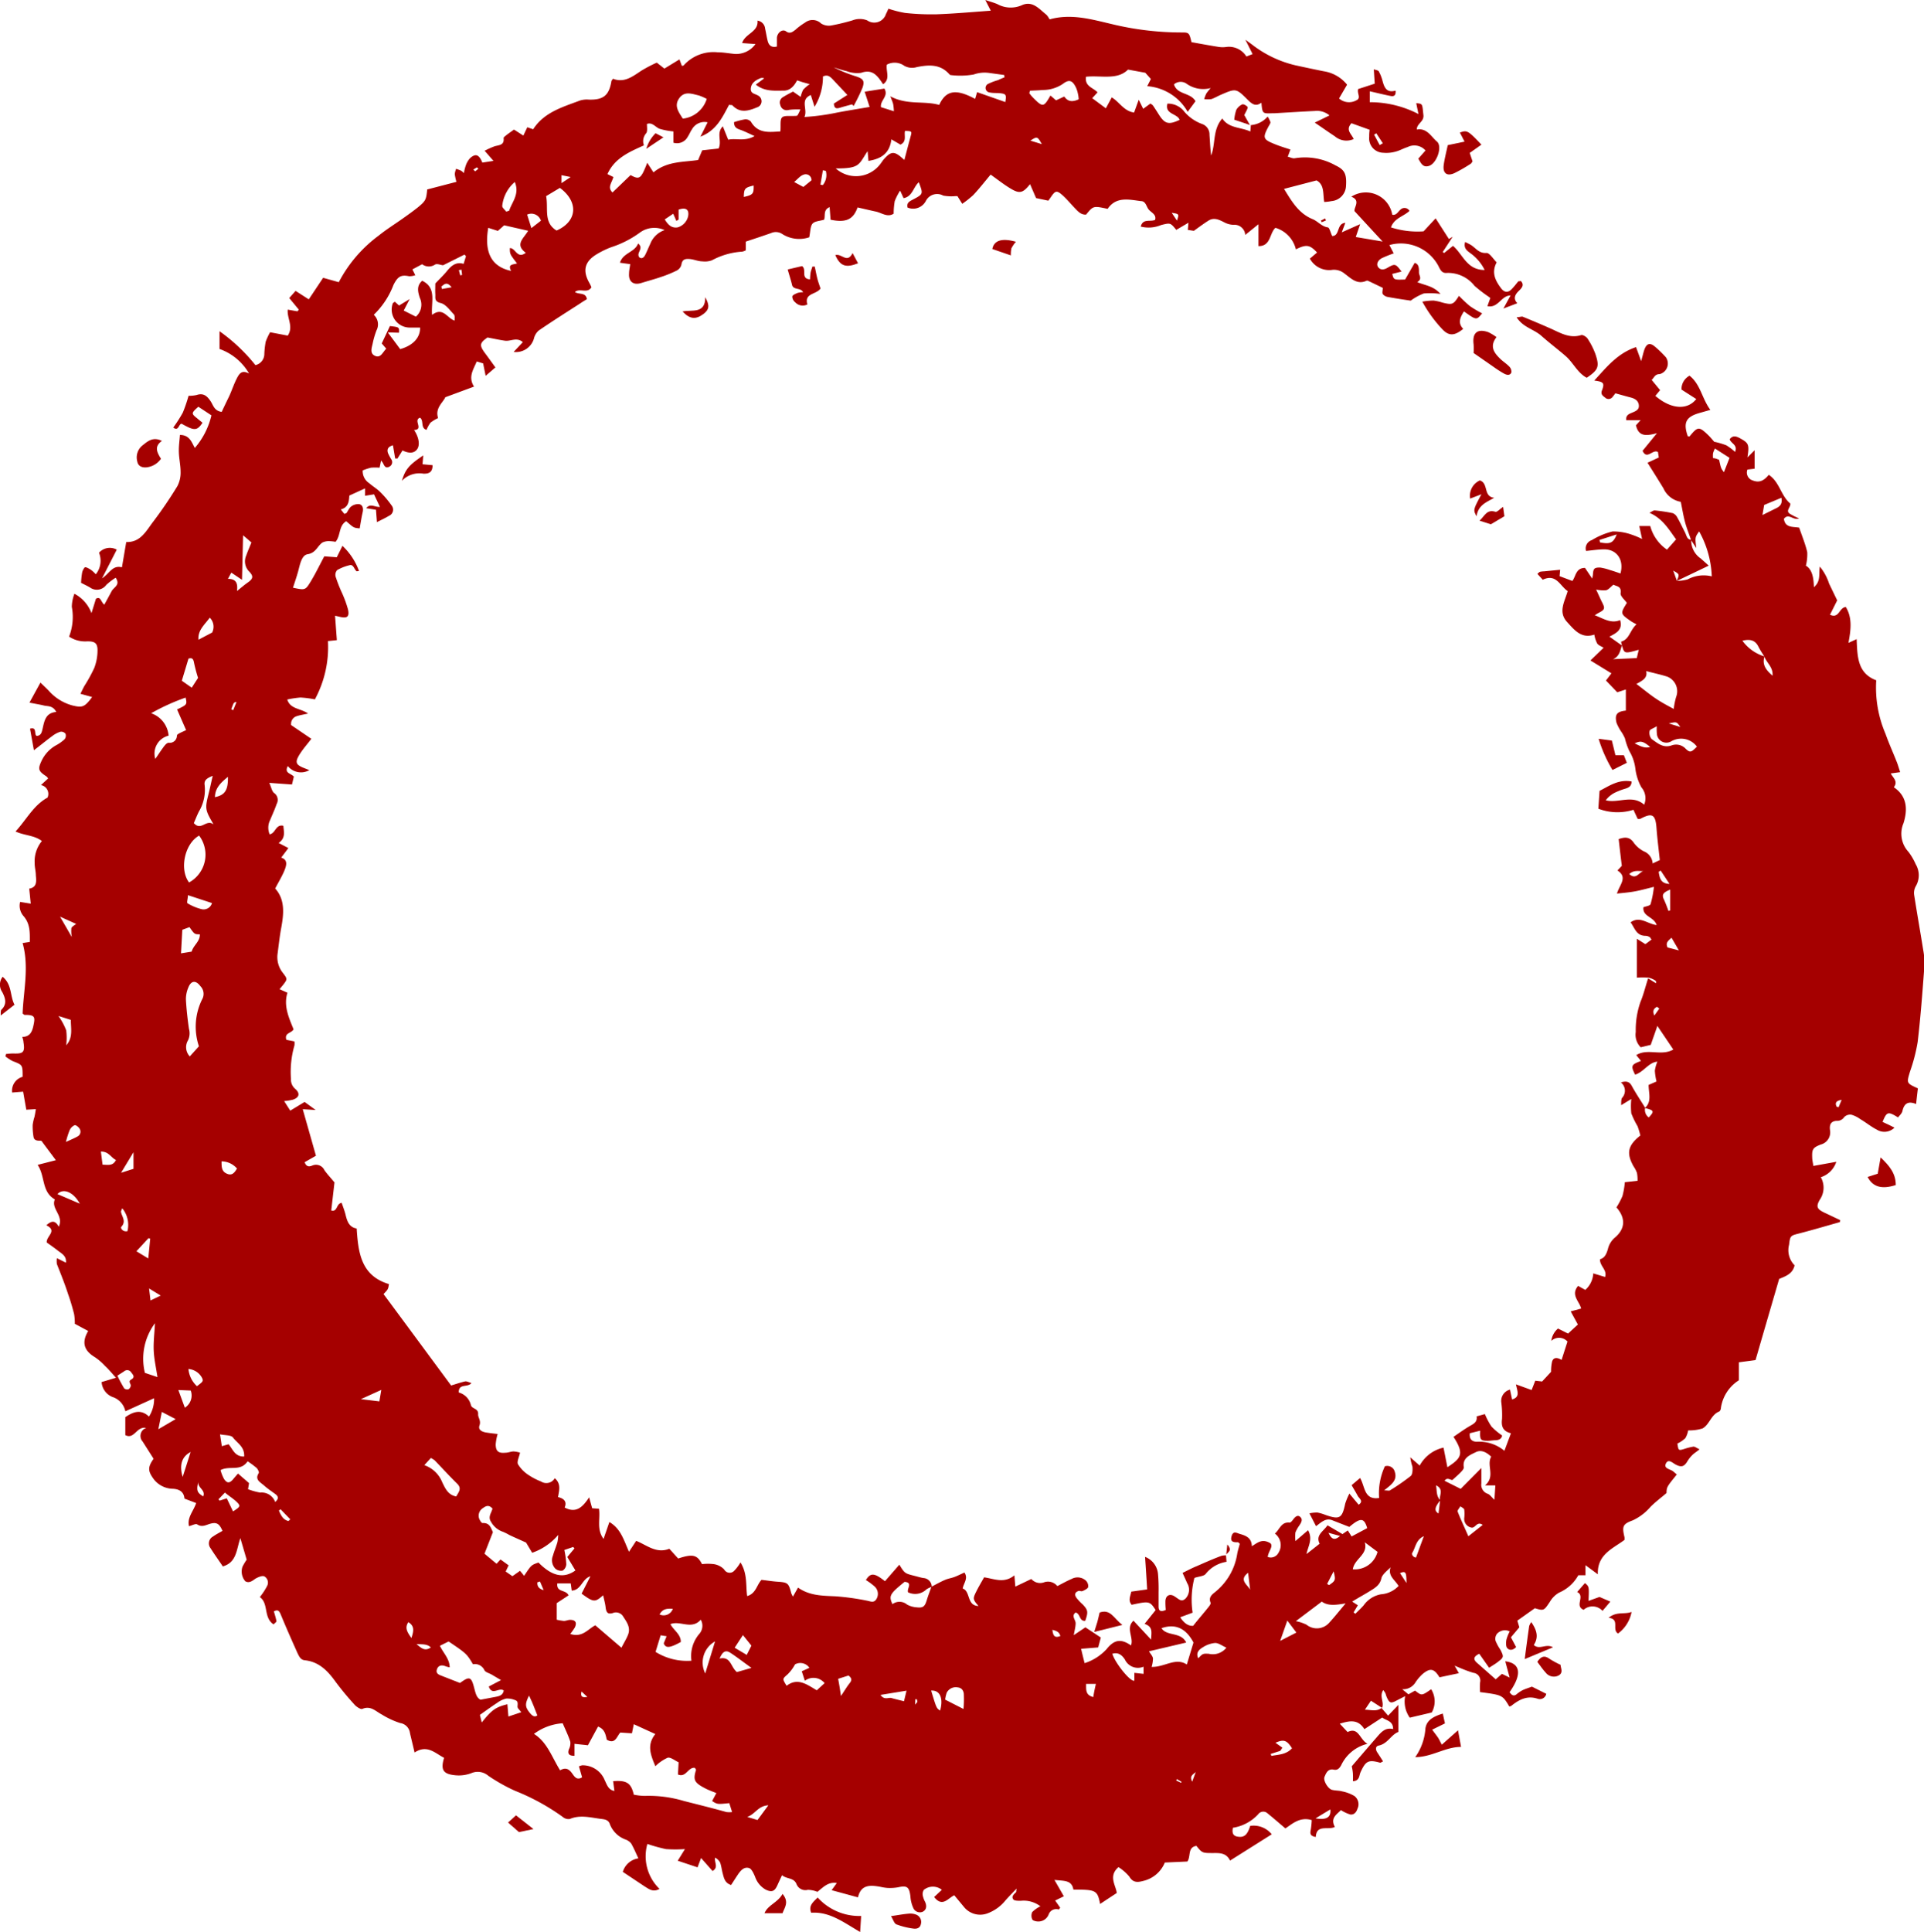 <svg id="Layer_1" data-name="Layer 1" xmlns="http://www.w3.org/2000/svg" viewBox="0 0 267.93 269.04"><defs><style>.cls-1{fill:#a50000;}</style></defs><path class="cls-1" d="M192.38,237.81l.92,1.07,1.43-1.5v3.77c-1,.36-1.48,1.65-2.76,1.9-.43.09-.44.55-.18.94s.53.82.81,1.25c-.25.12-.34.21-.41.19-1.62-.45-2-.26-2.72,1.31-.22.46-.11,1.21-1.07,1.27a10.34,10.34,0,0,0,0-1.08,6.85,6.85,0,0,0-.16-1c1.25-1.46,2.42-2.82,3.6-4.18.56-.64,1.13-1.25,2.16-1,0-1.18-1-1.19-1.52-1.61L190,240.76c-.91-1.44-2.08-1.17-3.43-.76l1.09,1.16c1.55-.74,1.64,1,2.77,1.64a5.46,5.46,0,0,0-3.67,3c-.22.38-.5.71-1,.6-.84-.18-1.09.48-1.31,1s.5,1.68,1.05,1.81.95.08,1.4.21a5.44,5.44,0,0,1,1.7.64,1.44,1.44,0,0,1,.43,1.79c-.17.54-.53.86-1,.79a5.29,5.29,0,0,1-1.3-.61c-.54.59-1.53,1.09-.84,2.34-.94.5-2.54-.43-2.66,1.4-.89-.14-.78-.59-.68-1.09a12,12,0,0,0,.12-1.26c-1.68-.49-2.7.53-3.67,1.16-.86-.73-1.67-1.44-2.5-2.11a.86.86,0,0,0-1.27.12,6.07,6.07,0,0,1-3.54,1.9c-.14.72,0,1.14.69,1.24.88.14,1.33-.25,1.72-1.5a3.23,3.23,0,0,1,3,1.17l-5.81,3.66c-.5-1.07-1.41-1.06-2.32-1.05-1.55,0-1.55,0-2.37-1-1.27.21-.73,1.49-1.26,2.18l-3.13.14a4.3,4.3,0,0,1-3,2.56c-.76.2-1.42.29-1.94-.6a6.59,6.59,0,0,0-1.51-1.32c-1.45,1.25-.37,2.52-.24,3.6-.82.54-1.53,1-2.32,1.53-.38-1.92-.57-2-3.72-2-.23-1.37-1.33-1.19-2.64-1.35l1.31,2.28-1.21.59.7,1c-.1.12-.17.26-.21.25a1.11,1.11,0,0,0-1.39.67,1.53,1.53,0,0,1-1.46,1c-.3,0-.76-.11-.84-.31a1.26,1.26,0,0,1,0-1,4.48,4.48,0,0,1,1.14-.81,3.83,3.83,0,0,0-2.74-.76c-.34,0-.84,0-1-.16-.37-.43.06-.76.37-1.06,0-.05,0-.16.06-.49-.61.65-1.1,1.13-1.55,1.65a5.83,5.83,0,0,1-2.51,1.81,2.9,2.9,0,0,1-3.3-.93l-1.32-1.59c-.86.39-1.65,1.73-2.8.24l1.07-1a2,2,0,0,0-2.5,0,1.07,1.07,0,0,0-.16.77,3.26,3.26,0,0,0,.34.93c.24.56.19,1.08-.36,1.36a1,1,0,0,1-1.3-.54,4.65,4.65,0,0,1-.4-1.62c-.16-1.31-.46-1.53-1.73-1.25a6.64,6.64,0,0,1-1.41.09,6.44,6.44,0,0,1-1-.15c-1.41-.26-2.74-.37-3.16,1.46l-3.67-1,.72-1c-1.22-.19-1.9.6-2.7,1.23a3.78,3.78,0,0,0-1.33-.28,1.33,1.33,0,0,1-1.6-.84c-.38-.87-1.3-.63-2-1.19-.26.56-.47,1-.67,1.45-.38.81-.77.94-1.59.56a3.28,3.28,0,0,1-1.5-1.83c-.2-.44-.46-1.07-.83-1.18-.72-.22-1.2.38-1.58.95s-.61.94-.92,1.41c-.88-.28-1-1-1.16-1.59s-.18-1-.36-1.52a1.6,1.6,0,0,0-.71-.7c-.13.66.52,1.35-.35,1.86l-1.6-1.81L97.14,260l-2.76-.92,1-1.62a19.15,19.15,0,0,1-2.64,0,21.93,21.93,0,0,1-2.59-.72A6.32,6.32,0,0,0,91.84,263c-.91.52-1.5,0-2.11-.37l-3-2a2.65,2.65,0,0,1,2.17-1.88c-.36-.75-.64-1.44-1-2.06a1.75,1.75,0,0,0-.78-.56A3.68,3.68,0,0,1,84.93,254c-.18-.57-.63-.67-1.1-.73-1.49-.17-3-.64-4.49,0a1.26,1.26,0,0,1-1-.31,30.65,30.65,0,0,0-6.6-3.61A24.59,24.59,0,0,1,68,247.25a2.25,2.25,0,0,0-2.35-.37,4.93,4.93,0,0,1-2.22.3c-1.74-.16-2.09-.75-1.59-2.43-1.25-.64-2.35-1.89-4.11-.74-.23-1-.44-1.84-.64-2.7a1.6,1.6,0,0,0-1.36-1.4,11.4,11.4,0,0,1-2.56-1.19c-.85-.44-1.55-1.28-2.71-.78-.22.09-.73-.24-1-.5a40.28,40.28,0,0,1-2.72-3.27c-1.09-1.52-2.31-2.79-4.28-3-.6-.06-.77-.5-1-.93-.79-1.77-1.58-3.54-2.32-5.34-.21-.49-.35-.89-1-.54.13.47.28.92.36,1.37,0,.11-.23.26-.4.44-1.45-.94-.65-2.91-1.92-3.8a9.27,9.27,0,0,0,1-1.52,1,1,0,0,0-.38-1.37c-.29-.12-.78.09-1.13.27s-.89.8-1.52.41a2.09,2.09,0,0,1-.39-2,8,8,0,0,1,.59-1l-.88-3c-.56,1.6-.49,3.37-2.44,3.94-.57-.85-1.17-1.68-1.72-2.55a1.08,1.08,0,0,1,.35-1.61c.42-.3.88-.53,1.32-.79-.43-1-.81-1.23-1.67-1-.61.16-1.16.55-1.85.1-.21-.14-.7.14-1.14.25-.28-1.22.6-2.05,1-3.22l-1.63-.62c-.07-.85-.6-1.32-1.63-1.37A3.42,3.42,0,0,1,21.45,206c-.87-1.16-.9-1.7-.06-2.89l-1.52-2.39a1.17,1.17,0,0,1,.49-1.9c-1.37-.27-1.62,1.65-2.91,1v-2.5c1-.68,2.12-1.21,3.3-.08a4.56,4.56,0,0,0,.71-2.56l-4,1.82a2.67,2.67,0,0,0-1.82-2,2.41,2.41,0,0,1-1.49-2.07l2-.6c-.59-.64-1-1.17-1.53-1.65a8,8,0,0,0-1.4-1.21c-1.47-.88-1.92-2-.94-3.65l-1.86-1a7.89,7.89,0,0,0-.1-1.35c-.24-.95-.52-1.9-.85-2.82C9,178.69,8.45,177.35,7.92,176a3.05,3.05,0,0,1,0-.82l1.26.63c.1-.95-.59-1.26-1.11-1.67S7,173.35,6.51,173c-.1-.89,1.55-1.61-.06-2.4.69-.61,1.21-.76,1.73.2.74-1.55-1.12-2.49-.54-3.8-1.88-1.07-1.32-3.21-2.4-4.81l2.54-.65L5.88,159c0-.07-.14-.17-.21-.17-.43,0-.91,0-1-.53a8.58,8.58,0,0,1-.12-1.68,6.33,6.33,0,0,1,.25-1.11c.07-.31.12-.63.19-1.08l-1.33.08L3.22,152l-1.53.12a2,2,0,0,1,1.46-2.19c0-1.67,0-1.65-1.39-2.19a6.17,6.17,0,0,1-1-.65l.07-.33a8.42,8.42,0,0,1,1-.08c1.45.06,1.66-.18,1.43-1.63,0-.18-.08-.37-.15-.68,1.23,0,1.44-1,1.61-1.9s0-1.13-1-1.16H3.43c-.05,0-.08-.05-.28-.18.11-3.19.93-6.48,0-9.82l1-.16c0-1.24.08-2.48-.85-3.57a2.19,2.19,0,0,1-.5-2l1.48.24-.21-2.09c1.08-.19,1-1,.92-1.84,0-.57-.17-1.13-.16-1.7a4.42,4.42,0,0,1,1-3.09c-1.06-.82-2.38-.74-3.67-1.33,1.53-1.65,2.49-3.64,4.46-4.72a1.25,1.25,0,0,0-.92-1.74l1-.92a1.32,1.32,0,0,0-.24-.29c-1.12-.73-1.22-1-.67-2.17a4.84,4.84,0,0,1,2-2.15A5.6,5.6,0,0,0,9,102.92a.8.8,0,0,0,.12-.76.77.77,0,0,0-.69-.28,3.52,3.52,0,0,0-1.12.58c-.82.6-1.6,1.25-2.59,2l-.54-3c1-.29.54.74.9,1,.65,0,.74-.54.85-1,.25-1.07.4-2.2,1.9-2.33-.47-.92-1.17-.76-1.73-.9s-1.17-.23-2-.4l1.53-2.79c.48.47.85.81,1.19,1.17a6.71,6.71,0,0,0,3.21,2c1.45.36,1.74.26,2.8-1.16l-1.63-.45c.19-.38.36-.75.55-1.09a21.66,21.66,0,0,0,1.37-2.49,6.87,6.87,0,0,0,.46-2.49c0-1-.4-1.25-1.46-1.23a4.05,4.05,0,0,1-2.5-.66A7.6,7.6,0,0,0,10,84.49a5.47,5.47,0,0,1,.36-1.82,5.05,5.05,0,0,1,2.38,2.7l.62-2c.68-.41.68.46,1.17.82.33-.63.68-1.23,1-1.85s1.28-.86.58-1.9a8.25,8.25,0,0,0-1.31,1,1.62,1.62,0,0,1-2.28.35c-.4-.23-.82-.43-1.23-.64a12,12,0,0,1,.13-1.33A1.62,1.62,0,0,1,11.8,79c.13-.1.58.16.85.33a4.58,4.58,0,0,1,.69.63,3,3,0,0,0,.45-3,2,2,0,0,1,2.47-.43l-2.05,4c1.06-.7,1.44-1.88,2.77-1.54l.6-3.52c2,.07,2.78-1.56,3.76-2.84a58.81,58.81,0,0,0,3.36-4.94,4.05,4.05,0,0,0,.45-2c0-.9-.21-1.8-.24-2.69s.09-1.59.15-2.44c1.34,0,1.62,1,2.07,1.81a10.6,10.6,0,0,0,2.31-4.54l-1.82-1.2c-1,.89-1,.95-.16,1.62.24.21.5.41.74.61C27.44,60,27.06,60,25.3,59c-.43,0-.4,1.11-1.17.53a19.79,19.79,0,0,0,1.33-2.08,21.33,21.33,0,0,0,.8-2.34A4.92,4.92,0,0,0,27.37,55c1-.34,1.51.18,2,.93.34.54.48,1.27,1.5,1.42.31-.66.65-1.37,1-2.09s.66-1.68,1.06-2.48.74-1.3,1.75-.77a7.68,7.68,0,0,0-4.11-3.42V46.12a24.44,24.44,0,0,1,5,4.72,1.6,1.6,0,0,0,1.24-1.57A11.65,11.65,0,0,1,37,47.58a8.42,8.42,0,0,1,.61-1.32l2.46.47c.84-1.26-.12-2.4,0-3.62l1.36.24.18-.24L40.28,41.5l.88-1L43,41.68l2-3,2.18.61a19,19,0,0,1,5.56-6.49c1.1-.89,2.32-1.64,3.48-2.47.69-.49,1.4-1,2.06-1.53,1-.85,1.07-1,1.21-2.42l4.07-1.06a7.34,7.34,0,0,1-.23-1.08,2.78,2.78,0,0,1,.19-.74c.23.09.47.16.69.27a1.7,1.7,0,0,1,.39.34,6.26,6.26,0,0,1,.24-1,3,3,0,0,1,.6-1.07c.79-.72,1.28-.53,1.73.6l1.55-.24-1.23-1.41a12.57,12.57,0,0,1,1.38-.62c.62-.18,1.38-.13,1.26-1.15,0-.13.28-.31.45-.45s.6-.44,1-.73l1.3.84.55-1.16.82.28c1.53-2.38,4.1-3.09,6.51-4A3.2,3.2,0,0,1,82,13.87c2,.06,2.81-.57,3.14-2.55,0-.09.09-.16.22-.36,1.54.62,2.71-.29,3.94-1.11a20,20,0,0,1,2.16-1.13l1.06.83,2.1-1.28.33.89c.09,0,.2,0,.25-.05a5.58,5.58,0,0,1,4.73-1.83c.81,0,1.61.16,2.41.23a3.31,3.31,0,0,0,2.87-1.38L103.35,6c.4-1.34,2.29-1.52,2.14-3.13A1.24,1.24,0,0,1,106.55,4c.13.56.21,1.13.35,1.68s.46,1,1.29.8c0-.41,0-.83,0-1.24.07-.7.76-1.25,1.28-.87s.9.08,1.3-.23a9.16,9.16,0,0,1,1.35-1,1.69,1.69,0,0,1,2.21.12,2,2,0,0,0,1.47.28,29.13,29.13,0,0,0,2.9-.7,2.79,2.79,0,0,1,2.07,0,1.71,1.71,0,0,0,2.61-.9c.11-.2.2-.42.34-.73a15.48,15.48,0,0,0,2.32.59,34.1,34.1,0,0,0,4.4.19c2.49-.09,5-.32,7.53-.5L137.21,0c.74.25,1.22.38,1.67.57a3.85,3.85,0,0,0,3.41.16c1.51-.69,2.43.54,3.44,1.33a3,3,0,0,1,.43.64c3-.85,5.87,0,8.73.67a41.36,41.36,0,0,0,9.73,1.15c.93,0,1,.05,1.3,1.35,1.28.23,2.53.46,3.78.66a3.58,3.58,0,0,0,1.13,0,2.85,2.85,0,0,1,2.74,1.34l.86-.34-1-2,.88.64a15.71,15.71,0,0,0,6.12,2.93c1.3.28,2.59.56,3.9.82a5.2,5.2,0,0,1,3.26,1.87l-1.12,1.92a2.11,2.11,0,0,0,2.41.26c.71-.33.07-.94.25-1.57l2.31-.75-.13-2c.28.1.6.13.69.28a5.68,5.68,0,0,1,.52,1.31c.25.94.57,1.73,1.82,1.38.07.64-.2.83-.64.75-1-.19-1.92-.43-2.95-.66v1.52a14.69,14.69,0,0,1,6.78,1.65l-.31-1.51c.92.07.83.08,1,1.67.1.92-.94,1.16-.92,2,1.41-.26,2,1,2.8,1.67s0,3-1.07,3.38c-.88.3-1.15-.36-1.52-1l1-1.14a2.08,2.08,0,0,0-2.5-.47c-.59.18-1.13.51-1.73.65a4.73,4.73,0,0,1-1.67.14,2,2,0,0,1-1.94-2.2c0-.28,0-.56.06-1l-2.53-.91c-.87.94,0,1.47.31,2.2a2.46,2.46,0,0,1-2.62-.38c-.9-.59-1.77-1.21-2.8-1.91l2.05-1a2.68,2.68,0,0,0-2-.62c-1.89.09-3.79.21-5.68.32l-.29,0c-1.37.05-1.37.05-1.51-1.47-.83.61-1.35.15-1.93-.43-1.6-1.59-1.62-1.58-3.75-.66-.43.19-.85.44-1.29.59a4.28,4.28,0,0,1-1,0,5.36,5.36,0,0,1,.29-.77,7.16,7.16,0,0,1,.62-.77,4,4,0,0,1-3.36-.6,1.42,1.42,0,0,0-1.76.09c.45,1.47,2.28,1.09,3,2.34l-1.09,1.48A7.09,7.09,0,0,0,159.76,12l.51-1-.78-.87-2.4-.44c-1.52,1.51-3.79.77-5.86,1-.18,1.38,1,1.49,1.61,2.17l-.74.81L154,15.08l.82-1.52c1.09.65,1.68,1.91,3.11,2.11.18-.48.34-.94.65-1.78l.62,1.26,1-.73a1.53,1.53,0,0,1,.36.27c.29.43.57.87.85,1.31.81,1.26,1.35,1.4,2.86.69-.32-.91-2.11-.76-1.7-2.26a2.86,2.86,0,0,1,2.37,1.14,5.89,5.89,0,0,0,2.42,1.68,1.54,1.54,0,0,1,1.07,1.53c.07.94.1,1.89.23,2.87.64-1.64.19-3.62,1.55-5.15.93,1.39,2.54,1.18,3.91,1.81l.07-.89,0,0a3.46,3.46,0,0,0,2.34-1.19,3.55,3.55,0,0,1,.39.78c0,.15-.12.35-.22.51-.92,1.71-.87,1.88,1,2.62.66.26,1.33.46,2,.68l-.37,1c.34.08.7.28,1,.21a8.73,8.73,0,0,1,5.65,1c1.28.61,1.57,1.2,1.46,2.89A2.2,2.2,0,0,1,185.41,28a6.08,6.08,0,0,1-1,.12c-.2-1.12.06-2.39-1.07-3l-4.53,1.18c1.07,1.71,2,3.4,4,4.22.72.3,1.22,1,2.08,1.14.25,0,.39.72.63,1.2,1.11,0,.58-1.76,1.83-1.83l-.5,1.32,2.56-1.14L188.8,33l3.74.63c-1.38-1.48-2.58-2.79-3.92-4.24-.06-.58.88-1.5-.44-2a3.73,3.73,0,0,1,5.7,2.51c.58.11.78-.41,1.12-.69a.8.8,0,0,1,1.28.15c-.81.78-2.13,1-2.58,2.3a12.05,12.05,0,0,0,4.54.55l1.68-1.81,1.85,2.88.53-.32-1.39,2.13.19.14,1.24-1c1.39,1.19,1.91,3.37,4.41,3.36a6.32,6.32,0,0,0-2.05-2.38c-.46-.35-.91-.7-.67-1.52.29.15.56.27.81.42.68.42,1.11,1.2,2.18,1.11.42,0,.92.83,1.4,1.31-.76,1.42-.18,2.55.62,3.61.49.64,1,.64,1.54.05.29-.31.55-.64.84-1,.05-.06.17,0,.36-.07.55.56.12,1-.27,1.38s-.91,1-.21,1.72l-1.94.74,1-1.82c-1.31,0-1.7,1.8-3.23,1.49l.41-1.14-.3-.22a20,20,0,0,1-1.9-1.47A4.68,4.68,0,0,0,201.51,38c-.74.08-.94-.45-1.22-1a5.92,5.92,0,0,0-6.81-2.88l.6,1.16a17.46,17.46,0,0,0-1.64.66c-.61.32-.81.88-.51,1.27s.76.38,1.24.1c1.11-.64,1.17-.6,2,.5l-1.29.33c.21.83.21.83,1.79.78L197,36.6c.56.16.61.65.6,1.33,0,.45.51.9-.24,1.35,1.13.48,2.27.53,3.24,1.65a10,10,0,0,0-2.33-.07,7.83,7.83,0,0,0-1.82,1c-.94-.14-2.06-.3-3.17-.51a1.15,1.15,0,0,1-.72-.4c-.11-.19,0-.52,0-.87l-1.73-.83c-.17-.07-.41-.22-.53-.16-1.32.6-2.17-.34-3.07-1a2.29,2.29,0,0,0-1.82-.5,3.06,3.06,0,0,1-3-1.58l1-.85c-1-1.08-1.49-1.17-2.95-.44a4.13,4.13,0,0,0-2.85-3c-.85.78-.61,2.56-2.36,2.55V31.22l-1.84,1.49a1.52,1.52,0,0,0-1.67-1.41,2.89,2.89,0,0,1-1.23-.33c-.74-.38-1.46-.75-2.26-.23-.61.39-1.2.82-2,1.4l-.84-.13.09-1-1.7,1c-.81-1-.81-1-2.1-.68a4.49,4.49,0,0,1-2.84.22c.29-1.18,1.33-.62,2-.94.2-.75-.52-1-.88-1.42S159.58,28,158.87,28c-1.69-.22-3.44-.66-4.62,1.08-2-.43-2-.43-3,.8-.73.05-1.16-.47-1.62-.95s-1.07-1.21-1.67-1.75c-.81-.71-1-.65-1.63.28l-.34.48-1.71-.36-.84-1.94c-1,1.25-1.44,1.37-2.7.62-.92-.55-1.78-1.23-2.79-1.95-.84,1-1.61,2-2.45,2.88A15.12,15.12,0,0,1,134,28.38l-.67-1.07H133a6.05,6.05,0,0,1-1.66-.08,1.75,1.75,0,0,0-2.4.74,2,2,0,0,1-2.55.93c-.18-.69.32-.89.79-1.14,1.4-.74,1.39-.75.77-2.39-.77.69-.88,2-2.12,2.22l-.48-1.05A8.27,8.27,0,0,0,124.6,28a10.11,10.11,0,0,0-.15,1.75c-.86.56-1.65-.11-2.48-.29s-1.72-.39-2.55-.58c-.59,1.7-1.64,2.16-3.76,1.71l-.13-1.75c-.94.38-.56,1.23-.77,1.75-.58.18-1.31.19-1.62.56s-.29,1.14-.45,1.89a4.39,4.39,0,0,1-3.73-.44,1.61,1.61,0,0,0-1.58-.15c-1.16.41-2.32.79-3.52,1.19v1.21a1.77,1.77,0,0,1-.51.19,10.12,10.12,0,0,0-4.2,1.2,2.88,2.88,0,0,1-1.34.15c-.61,0-1.2-.29-1.81-.33s-1,.06-1.11.8a1.27,1.27,0,0,1-.65.81,16.68,16.68,0,0,1-2.24.91c-.9.31-1.82.55-2.72.83-1.08.33-1.77-.2-1.68-1.33,0-.41.1-.82.16-1.3l-1.43-.2c.43-1.4,2.06-1.43,2.53-2.68.87.7-.31,1.27.16,1.92.32.27.62.07.82-.31s.45-1,.71-1.55a3.25,3.25,0,0,1,2-1.92,3.41,3.41,0,0,0-3.41.32,14,14,0,0,1-4,2.05,12.05,12.05,0,0,0-2.06,1c-1.65,1-2,2.26-1,4a6.23,6.23,0,0,1,.28.59c-.58.93-1.58.07-2.3.65.56.41,1.5,0,1.67,1-.31.2-.67.41-1,.64-1.91,1.23-3.84,2.45-5.72,3.74A2.18,2.18,0,0,0,74.39,47a2.6,2.6,0,0,1-2.86,2l1.28-1.36c-.85-.74-1.7-.09-2.48-.2s-1.55-.28-2.44-.45c-1.12.78-1.17,1.09-.29,2.26.45.6.88,1.21,1.39,1.91l-1.36,1.17-.35-1.73-.89-.27c-.47,1.14-1.23,2.15-.38,3.5l-4,1.48c-.32.75-1.46,1.51-1,2.9a5.15,5.15,0,0,0-1.06.64,4.36,4.36,0,0,0-.55,1c-.88-.24-.34-1.3-.91-1.69-1,.33.57,1.66-.83,1.71.72,1.08.87,2.22.34,2.79s-1.29.37-1.95.06l-.7,1.12-.32,0L54.72,62c-.68.19-.87.55-.69,1.09a6.8,6.8,0,0,0,.47.88A.7.7,0,0,1,54.17,65c-.49.24-.66-.15-.83-.51a2.81,2.81,0,0,0-.27-.37l-.21,1a6.87,6.87,0,0,0-1.2,0,7.38,7.38,0,0,0-1.15.38,2,2,0,0,0,.91,1.78c.5.44,1.09.78,1.55,1.25a13.52,13.52,0,0,1,1.55,1.83.93.93,0,0,1-.35,1.46c-.51.31-1.06.56-1.68.88l-.13-1.72L51,70.76c.56-.73,1.18-.13,1.91-.18l-.82-1.75-1.25.2V68l-2.19,1c-.06.75-.07,1.63-1.19,1.93l.49.62c.15-.06.26-.07.31-.13.22-.3.37-.71.66-.91a1.61,1.61,0,0,1,1.13-.31c.52.15.57.66.44,1.19-.16.71-.27,1.44-.4,2.18-.82-.07-.82-.07-1.87-1-1.08.63-.75,2-1.49,2.87a6,6,0,0,0-.83-.09,2,2,0,0,0-1,.19c-.71.49-.9,1.45-2.07,1.63-.84.14-1.06,1.45-1.31,2.38-.21.76-.47,1.51-.72,2.28,1.67.35,1.72.37,2.46-.85s1.26-2.33,1.9-3.52l1.74.13L47.69,76A9,9,0,0,1,50,79.51c-.2,0-.33.07-.37,0-.33-.29-.41-1-1-.8a6.28,6.28,0,0,0-1.68.67,1,1,0,0,0-.22.88,20.82,20.82,0,0,0,.81,2.11,15.48,15.48,0,0,1,.93,2.51c.21,1-.13,1.25-1.16,1l-.65-.15.25,3.4-1.24.13a15.27,15.27,0,0,1-1.82,8.12,14,14,0,0,0-2-.26A13.39,13.39,0,0,0,40,97.4c.45,1.37,1.85,1.2,2.9,1.95-.66.15-1.14.22-1.59.37a1.1,1.1,0,0,0-.76,1.24l2.81,1.91c-.59.77-1.15,1.4-1.6,2.11-.74,1.17-.59,1.51.69,2l.63.25a2.35,2.35,0,0,1-3-.57c-.53,1,.42,1,.84,1.47l-.26,1.1L37.5,109c.29.65.37,1.19.68,1.42a1.16,1.16,0,0,1,.35,1.51c-.26.76-.6,1.49-.91,2.24a2.37,2.37,0,0,0-.07,2c.85-.15.82-1.44,1.91-1.19.06.83.35,1.7-.66,2.39l1.36.71-1,1.33c.91.29.77,1,.46,1.77s-.8,1.58-1.3,2.53c1.43,1.59,1.2,3.6.81,5.66-.2,1.12-.32,2.25-.47,3.38a3.5,3.5,0,0,0,.71,2.68c.68.89.68.9,0,1.77l-.44.53,1.1.49c-.57,1.82.19,3.47.85,5.09-.28.58-1.32.46-1,1.47L41,145a2.17,2.17,0,0,1,0,.57,13.27,13.27,0,0,0-.48,4.65,1.68,1.68,0,0,0,.57,1.37c.75.64.59,1.24-.32,1.53a8,8,0,0,1-1.2.19l.85,1.33,2-1.21,1.54,1.12-1.8-.11L44,160.92l-1.58.9c.26.68.65.64,1.08.46a1.29,1.29,0,0,1,1.68.65c.37.53.82,1,1.4,1.7l-.45,3.91c.9.24.66-.94,1.45-1.07.18.54.4,1.08.54,1.65.22.92.5,1.76,1.55,1.93.22,3.4.62,6.58,4.49,7.74-.11.72-.11.72-.75,1.39,3.15,4.25,6.3,8.52,9.41,12.73.7-.21,1.35-.44,2-.58.22,0,.49.13.83.24-.53.67-1.78,0-1.77,1.31a2.39,2.39,0,0,1,1.7,1.77c.15.55,1.09.42,1,1.3,0,.46.43.86.19,1.53s.48.93,1.09,1c.45.07.91.12,1.44.18a7.11,7.11,0,0,0-.27,1.44c0,1,.42,1.26,1.36,1.17.38,0,.75-.17,1.13-.18a4.19,4.19,0,0,1,.9.17c-.13.63-.47,1.26-.28,1.62a4.71,4.71,0,0,0,1.46,1.49,9.07,9.07,0,0,0,1.75.91,1.36,1.36,0,0,0,1.91-.46c.91.79.6,1.7.45,2.63.81.18,1.28.62.92,1.45,1.61.86,2.52-.07,3.41-1.42l.42,1.52.95.07c.22,1.36-.38,2.85.64,4.2l.81-2.35c1.6.94,2,2.51,2.73,4.14l1-1.52c1.44.56,2.79,1.83,4.62,1.1L94.44,217c2-.67,2.66-.53,3.32.78a7,7,0,0,1,1.64,0,2.55,2.55,0,0,1,1.44.73.87.87,0,0,0,1.43.17,5.8,5.8,0,0,0,.85-1.14c1,1.62.71,3.18.93,4.69,1.25-.37,1.32-1.56,2-2.26.77.09,1.51.21,2.26.26,1.39.1,1.51.18,1.88,1.61a3.18,3.18,0,0,0,.23.46l.71-1.25c1.6,1.13,3.39,1.13,5.2,1.21a34.09,34.09,0,0,1,4.36.6c.51.08,1,.4,1.37-.24a1.38,1.38,0,0,0-.25-1.71,8,8,0,0,0-1.23-.91c.66-1.06,1.19-1,2.66.16l2-2.3c.75,1.21.75,1.21,2.13,1.56.42.1.83.24,1.25.3a1.22,1.22,0,0,1,1.13,1.23,2.72,2.72,0,0,0-.73.34,2.26,2.26,0,0,1-2.57.41c-.19-.53.72-1.35-.48-1.45-2.07,1.68-2.22,1.94-1.69,3.1a1.65,1.65,0,0,1,2.05.07,3.29,3.29,0,0,0,1.35.38c.87.1,1.12-.13,1.38-1,.19-.63.43-1.24.65-1.87.62-.32,1.23-.67,1.88-.95.43-.19.91-.25,1.35-.42s.86-.38,1.36-.61c.56.81-.09,1.44-.24,2.22,1.13.41.53,2.4,2.2,2.44-.79-.92-.82-1-.29-2.05.31-.63.68-1.24,1.07-1.94,1.39.19,2.78.91,4.22-.28l.13,1.57,2.23-1.06a1.61,1.61,0,0,0,1.75.47,1.66,1.66,0,0,1,1.87.52c.7-.36,1.32-.71,2-1a1.71,1.71,0,0,1,2,.26,1.1,1.1,0,0,1,.3.86c-.06.23-.44.41-.71.54s-.38,0-.56,0c-.53.13-.7.49-.38.95a6.36,6.36,0,0,0,.87.93c.76.79.8,1.06.37,2.29-.85.11-.66-1-1.34-1.15-.65.46,0,1,0,1.49s-.15,1-.26,1.66l1.62-1.09L153.3,228l-.37,1.38-2.38.19c.18.76.32,1.33.49,2a7.12,7.12,0,0,0,3.06-1.95c1.07-1.34,2-1.49,3.4-.52.42-1.1-.79-2.41.35-3.44l2.46,2.64c0-1,.32-1.77-.92-2.2l1.54-1.92c-.81-1.25-.88-1.27-3.33-.74-.55-.6-.16-1.23-.06-1.83l2.21-.31c-.09-1.53-.18-2.93-.29-4.53a2.82,2.82,0,0,1,1.8,2.38,24.05,24.05,0,0,1,.08,2.55c0,.67,0,1.33,0,2s.38.74,1,.46a11,11,0,0,1-.05-1.17c0-.81.58-1.15,1.24-.74s1,.9,1.6.28a1.77,1.77,0,0,0,.18-2.12c-.18-.43-.38-.84-.63-1.41.72-.35,1.33-.68,2-.95,1.12-.49,2.26-1,3.4-1.42a2.28,2.28,0,0,1,.65-.07l0,0,.07.9a4.57,4.57,0,0,0-2.9,1.68c-.26.33-.92.34-1.57.56a12.14,12.14,0,0,0-.25,4.84l-1.73.64c.56.88,1.19,1.24,1.8,1.19.79-1,1.45-1.74,2.08-2.54.17-.2.42-.53.35-.68-.31-.73.18-1.12.59-1.45a8.49,8.49,0,0,0,3.13-5.41c.09-.46.24-.91.35-1.33-.12-.11-.18-.22-.25-.22-.55,0-1.13,0-.9-.83s.71-.46,1.17-.33c.83.24,1.62.53,1.66,1.71.79-.48,1.42-1.12,2.59-.41.43.45-.3,1.13-.38,1.9a1.2,1.2,0,0,0,1.48-.55,2,2,0,0,0-.48-2.7c.69-.61.88-1.66,2.05-1.53.15,0,.36-.25.49-.43.28-.37.62-.71,1-.35s.12.77-.11,1.14a4.82,4.82,0,0,0-.57,1,5,5,0,0,0,0,1.21l1.76-1.51c.69,1.27,0,2.21-.22,3.32l1.83-1.44c-.59-1.19.48-1.68,1.1-2.56l2.08,1.22.74-.51.53.84,2.17-1.16c-.43-1.46-.92-1.49-2.49-.17l-2.38-.93c-.9-.35-1.5.27-2.25.83l-.92-1.79a5.16,5.16,0,0,1,1.11-.11,5.92,5.92,0,0,1,1.09.32c2,.7,2.35.5,2.78-1.56a9.61,9.61,0,0,1,.58-1.4l1.29,1.55c.74-.5.07-.86-.13-1.24s-.5-.88-.85-1.48l1.18-1c.71,1.18.52,3.1,2.65,2.78a8.93,8.93,0,0,1,.8-4.41,1.08,1.08,0,0,1,1.38.76c.4,1.2-.49,1.8-1.48,2.59.44,0,.68.08.81,0a29,29,0,0,0,2.89-2c.26-.22.28-.86.24-1.3a7.17,7.17,0,0,1-.3-1.3l1.31,1.15a5,5,0,0,1,3.32-2.5l.54,2.73c1.87-1.23,2.43-1.81.85-4.23.81-.55,1.61-1.14,2.47-1.62.51-.29.85-.57.75-1.23l1.15-.32a10.1,10.1,0,0,0,.91,1.72,8.94,8.94,0,0,0,1.48,1.25c0,.35-.3.64-.86.67-.37,0-.75.08-1.13.08-1,0-1.12-.13-1.05-1.41l-1.45.36c-.1.86.35,1.18,1,1.18A5.51,5.51,0,0,1,209.5,202l.91-2.44c-1.15-.28-1.37-1-1.24-2a13.36,13.36,0,0,0-.1-2.27,1.63,1.63,0,0,1,1.21-1.81l.29,1.37c1.17-.34.72-1.15.54-2.1l2.18.79.51-1.3.95.11L216,191a6,6,0,0,1,.14-1.43c.2-.62.74-.58,1.32-.22l.82-2.56a1.57,1.57,0,0,0-2.25-.09,2.66,2.66,0,0,1,.93-1.72l1.4.7,1.37-1.26-1-1.83,1.45-.39c-.22-1-1.5-1.89-.42-3.16l1,.56a3.29,3.29,0,0,0,1.11-2.3l1.65.5c.32-1-.75-1.5-.71-2.47.66-.17.91-.76,1.1-1.42a3,3,0,0,1,1-1.62c1.46-1.25,1.46-2.73.19-4.18a10.54,10.54,0,0,0,.84-1.59,11.08,11.08,0,0,0,.33-1.92l1.77-.19a5.43,5.43,0,0,0-.08-1.09,3.66,3.66,0,0,0-.45-.88c-1.06-1.86-.85-2.94.92-4.34a11.73,11.73,0,0,0-.39-1.29,12.28,12.28,0,0,1-.87-1.79,9.55,9.55,0,0,1,0-2l-1.41.86c0-.47,0-.79.11-1a1.47,1.47,0,0,0-.15-2.17c.78-.23,1.2-.12,1.54.53.55,1,1.22,2,1.84,3a1.3,1.3,0,0,0,.5,1.35c.81-.86.75-1-.54-1.31,1-.9.52-2.08.52-3.22l1.1-.48a8.5,8.5,0,0,1-.23-1.5,5.07,5.07,0,0,1,.35-1.26c-1.21.09-1.9,1.45-3.1,1.81-.62-1.24-.55-1.4.82-1.91l-.66-.81c1.58-1,3.48.19,5.16-.78l-2.22-3.29c-.34,1-.65,1.85-.92,2.64l-1.4.34a2.48,2.48,0,0,1-.69-2.14,11.75,11.75,0,0,1,.66-4.19c.42-1,.67-2.06,1.06-3.27l1.11.69c0-.11,0-.31-.06-.35a2.82,2.82,0,0,0-1-.44,12.32,12.32,0,0,0-1.62,0v-5.41l1.19.75.86-.64c-.13-.16-.18-.31-.29-.36a1.17,1.17,0,0,0-.54-.16c-1.3,0-1.5-1.08-2.09-1.88,1.31-.93,2.36.24,3.63.38-.36-1.17-2-1.15-1.84-2.48.36-.14.95-.2,1-.45a14.11,14.11,0,0,0,.46-2.39c-1,.25-1.83.48-2.64.63s-1.54.2-2.51.31c.37-1.25,1.55-2.26.07-3.22l.61-.65c-.16-1.27-.3-2.48-.44-3.72.88-.31,1.55-.33,2.12.53a4,4,0,0,0,1.4,1.18,1.93,1.93,0,0,1,1.21,1.68l1-.47c-.17-1.55-.35-3-.46-4.45-.14-1.9-.59-2.18-2.25-1.29a1.51,1.51,0,0,1-.38,0l-.58-1.26a7.45,7.45,0,0,1-4.89-.15l.17-2.49c1.27-.62,2.61-1.65,4.46-1.3,0,.65-.42.87-.87,1s-1.08.36-1.58.62a3.59,3.59,0,0,0-1.15,1c1.79.45,3.68-.85,5.35.61a2.33,2.33,0,0,0-.38-2.41,7.11,7.11,0,0,1-.85-2.66,6.26,6.26,0,0,0-.83-2.39,9.12,9.12,0,0,1-.62-1.78,6.47,6.47,0,0,0-.44-.82,6.29,6.29,0,0,1-.73-1.34c-.28-1.17.07-1.57,1.3-1.7V96l-1.2.39-1.57-1.64.76-1-2.92-1.79,1.83-1.77c-.31-.2-.72-.33-.9-.61a4.26,4.26,0,0,1-.39-1.22c-1.82.61-2.78-.65-3.79-1.75-1.29-1.41-.33-2.85.08-4.31-1.08-.72-1.59-2.48-3.47-1.58l-.75-.82c.17-.13.26-.26.38-.29a3.31,3.31,0,0,1,.56-.06l2.23-.22-.08.89,1.78.67c.49-.62.45-1.81,1.76-1.82l1,1.49c.05-.27.09-.4.1-.54.06-.87.18-1,1-1a7.55,7.55,0,0,1,1.38.35c.49.14,1,.32,1.46.48.52-1.87-.48-3.35-2.24-3.36-.84,0-1.68.14-2.55.22a1.2,1.2,0,0,1,.79-1.5A10.2,10.2,0,0,1,224.55,74a7.55,7.55,0,0,1,2.72.46,10.09,10.09,0,0,1,1.4.59l-.39-1.81h1.53a5.77,5.77,0,0,0,2.33,3.29l1.27-1.43c-1-1.36-1.86-2.89-3.71-3.7.32-.15.54-.35.74-.33a23.37,23.37,0,0,1,2.51.38,1.22,1.22,0,0,1,.6.55c.4.7.74,1.43,1.11,2.15.21.41.26,1,.86,1a3,3,0,0,0,1.32,2.61c.29.27.6.52,1.11,1l-4.45,2.13c.4-.94.4-.94-.49-1.44l.51,1.43a5.66,5.66,0,0,0,1.5-.21,4.73,4.73,0,0,1,3.36-.42,13.93,13.93,0,0,0-1.76-6.26c-.58.81-.58.81-.4,2.32l-.72-1.1c-.28-.84-.62-1.67-.85-2.53s-.39-1.84-.59-2.81A3.24,3.24,0,0,1,231.65,68c-.69-1.14-1.4-2.26-2.22-3.57L231,63.7l-.12-.77c-.76-.42-1.52,1.16-2.14-.16l2-2.45c-1.39.35-2.55.56-2.92-1.11l.65-.71h-2c-.1-.76.47-.89.9-1.08s.91-.37.85-1-.55-.93-1.15-1.08-1.31-.36-2.12-.58c-.06.08-.24.34-.45.58a.69.69,0,0,1-1,0c-.35-.26-.62-.48-.41-1,.38-1,.22-1.19-1.08-1.35,1.71-1.86,3.23-3.8,5.82-4.66.23.63.42,1.14.71,1.95.2-.69.3-1.16.45-1.6.32-.88.79-1,1.48-.41a15.2,15.2,0,0,1,1.52,1.48,1.53,1.53,0,0,1-.86,2.34c-.67,0-.74.44-1.12.81l1.17,1.42-.66.8c2.22,1.9,4.47,2,5.7.44l-2.06-1.32a2.12,2.12,0,0,1,1.12-1.93c1.54,1.21,1.71,3.15,2.9,4.76l-1.48.42c-1.92.54-2.33,1.34-1.66,3.26.09,0,.22,0,.26,0,1.13-1.39,1.31-1.4,2.63-.12.33.33.63.7.79.88a10.88,10.88,0,0,1,1.68.49,8,8,0,0,1,1.22.92c.4-1-.56-1.14-.75-1.76.49-.67,1.06-.35,1.58-.06,1.07.6,1.16.86.89,2.59l1-1v2.57l-1,.12a1.14,1.14,0,0,0,.7,1.5c.87.35,1.52.15,2.27-.77,1.52,1,1.68,2.92,3,4,.09.5-.7,1-.07,1.42a9,9,0,0,0,1.29.65c-.82.34-1.44-.8-2.11.06.17,1.3,1.3,1.07,2.13,1.23.4,1.17.85,2.26,1.12,3.4a6.38,6.38,0,0,1-.19,1.89c.87.52,1.08,1.63,1.12,3,1-.86.65-1.82.82-2.87a7,7,0,0,1,1.29,2.36l1.13,2.34-1,2c1.28.6,1.26-1,2.2-1.08.93,1.52.71,3.18.37,5l1.14-.52c.11,2.37.08,4.74,2.73,5.73a16.31,16.31,0,0,0,1.29,7.45c.47,1.34,1.07,2.64,1.6,4,.15.39.26.79.44,1.34l-1.31.18c.31.6,1.06,1.1.43,1.92,1.92,1.3,1.91,3.18,1.35,5a3.72,3.72,0,0,0,.69,4,8.18,8.18,0,0,1,1,1.71,3,3,0,0,1,0,3.1,1.93,1.93,0,0,0-.21,1.18c.4,2.58.86,5.15,1.27,7.73a9.52,9.52,0,0,1,.15,2.26c-.26,3.5-.52,7-.93,10.49a24.12,24.12,0,0,1-1.07,4.13c-.48,1.61-.51,1.6,1.1,2.33-.08.65-.16,1.34-.25,2.18-1.13-.47-1.68-.05-1.91,1-.07.32-.4.59-.6.87-1.41-.87-1.57-.82-2.16.62l.84.39.82.41a2,2,0,0,1-2.47.27c-.8-.41-1.51-1-2.28-1.45a4.12,4.12,0,0,0-1.24-.62,1.15,1.15,0,0,0-1,.32,1.18,1.18,0,0,1-1.08.53c-.84.06-1,.6-.91,1.3a1.74,1.74,0,0,1-1.29,2c-1.1.43-1.23.66-1.19,1.77,0,.37.1.74.16,1.21l3.2-.58a3.35,3.35,0,0,1-2.16,2.15,2.94,2.94,0,0,1-.14,3.13c-.58,1-.37,1.33.72,1.84.71.33,1.42.68,2.12,1l-.05.28c-1.89.53-3.77,1.09-5.67,1.58-1.21.31-1.25.31-1.4,1.57a3,3,0,0,0,.77,2.87c-.27,1.18-1.23,1.51-2.15,1.89q-1.66,5.68-3.29,11.3l-2.32.31v2.5a5.5,5.5,0,0,0-2.5,3.85c0,.18-.11.44-.24.5-1.14.45-1.34,1.82-2.32,2.36a6.12,6.12,0,0,1-2,.27,3.32,3.32,0,0,1-.39,1.08,4.14,4.14,0,0,1-1.11.75c.15,1,.15,1,1,.74a8,8,0,0,1,1.24-.31c.21,0,.45.19.85.38-.43.34-.74.53-1,.78a4.5,4.5,0,0,0-.67.84c-.45.77-.83.91-1.6.53-.47-.23-1.07-.9-1.42-.18s.6.77,1,1.09c.18.14.34.29.52.44-1.41,1.74-1.41,1.74-1.44,2.59-.83.7-1.57,1.26-2.22,1.91a7.34,7.34,0,0,1-2.46,1.88c-1.41.51-1.53.83-1.17,2.35a1.93,1.93,0,0,1,0,.38c-1.59,1.2-3.82,2-3.71,4.79l-1.72-1.27v1.4h-1a5.54,5.54,0,0,1-2.66,2.41,3.49,3.49,0,0,0-1.29,1.27c-.84,1.26-.85,1.29-2.1.91l-2.44,1.73.28.93-1.17,1.39.72,1.36c-.37.4-.87.53-1.22.16-.22-.22-.2-.77-.14-1.15a5.35,5.35,0,0,1,.47-1.19,1.49,1.49,0,0,0-1.75.31,1.12,1.12,0,0,0-.22,1,6.62,6.62,0,0,0,.68,1.25c.5,1,.47,1.06-.44,1.75-.29.22-.62.41-1.14.75L206,230.26c-.89.43-.81.82-.32,1.26l2.61,2.3.87-.76,1.07.52-.61-2.27c2.16.27,2.34,1.85.6,4.3.27.38.56.64,1,.27a4.52,4.52,0,0,1,.82-.55c.42-.2.88-.33,1.29-.49l2,1a.92.92,0,0,1-1.22.68c-1.47-.48-2.58.14-3.66,1a.77.77,0,0,1-.27.08c-.95-1.59-.95-1.59-4.07-2a12,12,0,0,1,0-1.34,1.08,1.08,0,0,0-.91-1.34c-.89-.25-1.75-.63-2.63-1l.59,1.05-2.7.57c.14.05,0,0,0,0-.76-1.24-1.3-1.35-2.4-.42a6.4,6.4,0,0,0-.92,1.08,2,2,0,0,1-1.87,1l.86.71.93-.52c.92.73.92.73,2.24-.19a3.17,3.17,0,0,1,.08,3.24l-3.06.72a3.86,3.86,0,0,1-.64-3l-1.21.62c-.79.43-1,.35-1.37-.51-.08-.17-.11-.37-.19-.54a2.73,2.73,0,0,0-.29-.41c-.58.86.18,1.72-.16,2.48l-1.55-1-.84,1.25C191,238.08,191.7,238.33,192.38,237.81Zm8.2-28.93c-.84,1.06-.85,1.46-.26,1.86.07-.55.16-1.21.22-1.88-.17-.63.6-1.48-.56-2.05C200.11,207.62,200,208.34,200.58,208.88ZM245.72,91.4c-.36,1.13.18,1.88,1.12,2.68.09-1.24-.86-1.8-1.13-2.66a13.72,13.72,0,0,1-.81-1.32c-.43-.92-1.11-1.17-2.26-.89A5.9,5.9,0,0,0,245.72,91.4Zm-19.85-1.52c-.26.72-.36,1.54-1.25,1.9l3.31-.15.28-1.16c-2,.56-2,.56-2.34-.59a5.46,5.46,0,0,1-.12-.54c1.17-.32,1.2-1.56,2.14-2.41-.32-.18-.53-.28-.73-.41-1.54-1.07-1.54-1.07-.61-2.58-.3-.43-.93-.94-.87-1.34.14-1-.52-.93-1-1.19-.37.29-.65.66-1,.77a4.37,4.37,0,0,1-1.41-.1c.34.72.57,1.27.84,1.8.42.82.38,1-.45,1.43-.17.09-.34.2-.58.35,1.24.48,2.28,1.21,3.53.68.39,1.3-.45,1.78-1.49,2.3ZM78,246.49c.76-.45,1.24-.19,1.69.45.28.38.62,1,1.37.52l-.44-1.52a2,2,0,0,1,.46-.15,3.31,3.31,0,0,1,3.13,2.08c.3.6.49,1.35,1.35,1.49L85.38,248c1.9-.15,2.5.26,2.88,1.88a8.31,8.31,0,0,0,1.51.17,17.15,17.15,0,0,1,5.47.71c2,.51,4,1,5.92,1.54a3.17,3.17,0,0,0,.79,0l-.39-1.24c-1.66.17-1.66.17-2.39-.29l.59-1.11c-.52-.21-1-.38-1.46-.61-1.6-.82-1.82-1.18-1.37-2.62,0-.06-.09-.16-.16-.28-.94-.16-1.22,1.41-2.36.92l.09-1.7c-.53-.24-1.11-.74-1.53-.63a5.92,5.92,0,0,0-1.71,1.18c-.62-1.51-1.25-2.94,0-4.48l-3-1.37L88,241.34l-1.62-.11c-.51.56-.69,1.68-1.88,1-.17-.66-.24-1.46-1.22-1.83L81.87,243,80,242.8v1.67c-.71,0-1-.23-.78-.9a1.81,1.81,0,0,0,.2-1.06c-.28-.88-.7-1.72-1.06-2.57a7.52,7.52,0,0,0-4,1.48C76.2,242.57,76.82,244.59,78,246.49ZM108.67,18.3c.08-.83-.08-1.64.24-1.95s1.13-.16,1.73-.21c.14,0,.34,0,.4-.06a4,4,0,0,0,.41-.85c-.71,0-1.22,0-1.73.1a.91.91,0,0,1-1.06-.72.86.86,0,0,1,.4-1.1c.44-.28.9-.51,1.37-.76l1.07.74a3.91,3.91,0,0,1,.35-1,5,5,0,0,1,.91-.77l-1-.28-.76-.25c-.44.83-1,1.44-1.88,1.43-1.29,0-2.63.15-3.87-.84l1.17-.87a.71.71,0,0,0-.58,0c-.62.27-1.21.63-1.28,1.39s.59.74,1,1a.89.89,0,0,1-.14,1.65c-1.17.48-2.36.86-3.42-.28-.07-.08-.25,0-.46-.09-.93,1.7-1.71,3.56-4,4.45l1-2a2,2,0,0,0-2.19,1c-.22.31-.35.68-.57,1a1.69,1.69,0,0,1-2,.84V18.3a9.67,9.67,0,0,1-1.94-.37c-.58-.23-1-.95-1.75-.67,0,.46.11,1.06-.13,1.32a1.66,1.66,0,0,0-.29,1.66c-2,.91-4.07,1.75-5.08,4l.83.41c-.25.87-.86,1.43-.13,2.15l2.52-2.42c1,.55,1.29.49,1.74-.35a14.87,14.87,0,0,0,.58-1.37L91,24c1.91-1.58,4.18-1.41,6.22-1.72l.57-1.35,2.28-.25c.5-1.07-.36-2.14.59-3.09l.75,1.86c1.11-.24,2.28.29,3.67-.5-.76-.35-1.25-.59-1.75-.79s-1.12-.27-1.11-1.15a9.59,9.59,0,0,1,1.51-.39,1,1,0,0,1,.84.32C105.56,18.64,107.12,18.39,108.67,18.3Zm31.22-7.54-.06-.32-2.05-.28a4.55,4.55,0,0,0-2.18.21,10.79,10.79,0,0,1-3.22.08c-.07,0-.15-.09-.22-.16-1.26-1.4-2.88-1.27-4.48-.95a2.25,2.25,0,0,1-1.74-.17A2.3,2.3,0,0,0,123.5,9c-.17.9.54,2-.52,2.73-.76-1.13-1.43-2.17-3.06-1.59a4.09,4.09,0,0,1-2-.23c-.62-.13-1.22-.35-1.82-.53a20.75,20.75,0,0,0,3.15,1.27c1,.33,1.18.65.85,1.59a25.46,25.46,0,0,1-1.23,2.52l-.21-.23c-.55.15-1.1.29-1.65.46s-.84.13-.89-.57L118,13.22l-2-2.13c-.37-.39-.73-.76-1.4-.44a8,8,0,0,1-1.17,4.22l-.52-1.64c-1.56.66-.39,2-.89,3.06a31.21,31.21,0,0,0,4.62-.63c1.5-.28,3-.52,4.46-.77l-.69-2.12,2.75-.44c.63,1.09-.62,1.62-.48,2.59l1.8.57a7.65,7.65,0,0,0-.1-1c-.07-.29-.2-.56-.39-1.08,2.33,1.26,4.68.59,6.8,1.2.89-1.9,2.15-2.39,5-.84l.28-.94L140,14.21c.15-1,.11-1.12-.64-1.22-.52-.07-1,0-1.56-.12a.63.63,0,0,1-.24-1.17,8.25,8.25,0,0,1,1.44-.55C139.29,11,139.59,10.89,139.89,10.76ZM61.71,36.93c-.29,0-.83-.27-1.13-.09a1.56,1.56,0,0,1-1.8-.05l-1.35.72.4.81a2.47,2.47,0,0,1-.87.14c-1.09-.22-1.56,0-2.17,1.22a11.39,11.39,0,0,1-2.74,4.15A1.8,1.8,0,0,1,52.43,46a12.35,12.35,0,0,0-.52,1.77c-.12.62-.47,1.43.32,1.78s1.06-.51,1.56-1l-.63-.73,1.14-2.42c1.3.15,1.3.15,1.26.93L54,46.28l1.73,2.33c1.78-.5,2.8-1.6,2.77-3-.46,0-.93,0-1.39,0a2.51,2.51,0,0,1-2.43-3.32c0-.11.19-.18.3-.28l.59.53,1.48-.9-.83,1.6,1.69.85a2.2,2.2,0,0,0,.55-2.62c-.26-.82-.49-1.66.33-2.38,2.08,1,1.21,3,1.38,4.75,1.54-1.16,2.08.46,3.13.8,0-.31.06-.69-.09-.85-.57-.6-1.14-1.43-1.85-1.6-.91-.22-.71-.72-.74-1.22s0-1.07,0-1.5c.55-.58,1.12-1.12,1.62-1.73s1.2-1.36,2.32-1l.33-1.07-.21-.22ZM79.41,227.5c1.7.57,2.51-.73,3.49-1.2l3.64,3.12c.38-.75.71-1.27.93-1.84.37-1-.2-1.74-.69-2.5a1.16,1.16,0,0,0-1.46-.48c-.72.19-.91-.09-1-.93-.07-.5-.21-1-.33-1.55-1.15,1-1.31,1-3-.23l1.23-2.42c-1.18.36-1.26,1.92-2.6,2l-.14-1H77.61c-.15,1.29,1.2.82,1.57,1.66l-1.65,1.08v2.31a7.24,7.24,0,0,0,1,.17c.28,0,.56-.14.84-.15.78,0,1,.38.68,1.06A8.54,8.54,0,0,1,79.41,227.5Zm-.82-11.69a12.37,12.37,0,0,1,.27,2,1.12,1.12,0,0,1-.5.87,1.2,1.2,0,0,1-1-.25A1.67,1.67,0,0,1,77,216.6c.18-.64.45-1.26.63-1.89a6.64,6.64,0,0,0,.11-1,8.37,8.37,0,0,1-3.63,2.49l-.85-1.42c-.93-.42-1.64-.73-2.34-1.06a6.57,6.57,0,0,0-.88-.44,3,3,0,0,1-1.69-1.44c-.43-.68.12-1.24.23-1.79-.48-.56-.91-.38-1.31-.08a1.24,1.24,0,0,0-.58,1.35c.07.29.35.75.51.74,1-.05,1.15.65,1.44,1.27l-1.17,3,1.68,1.4.55-.6,1.13.82-.41.86.94.65,1.06-.75.57.7c1-1.51,1-1.51,2-1.85,1.89,1.92,3.52,2.26,5.14,1.1L79,216.79l1-1.2-.18-.2ZM64.06,234.33c1.36-1,1.58-.87,2,.79.17.65.32,1.29.86,1.54l2-.38c.55-.1,1.1-.2,1.23-.9-.63-.5-1.65.78-2.08-.56l1.7-.89-1.32-.78c-.35-.2-.88-.32-1-.62a1.46,1.46,0,0,0-1.59-.81c-.84-1.43-.95-1.53-3.39-3.17l-1.21.6c.45,1,1.35,1.79,1.36,3a4.53,4.53,0,0,1-.53-.13c-.57-.25-1.09-.16-1.26.46s.42.74.85.92ZM72,36.68c-1-1.3-1-1.3-1-2.13.79-.07,1,1.57,2.22.65-1.58-1.18-.28-2,.33-3.07l-3.34-.76-.88.78-1.34-.43c-.47,2.83,0,5.32,3.19,6C70.68,36.77,71.4,36.86,72,36.68ZM92.83,227.82l-.83-.13L91.29,230a8.29,8.29,0,0,0,5,1.23,4.75,4.75,0,0,1,1.07-3.71,1.71,1.71,0,0,0,.23-2c-1.3,1.46-2.88.06-4.23.62.46.87,1.46,1.4,1.45,2.48-1.52.84-2.12.91-2.38.19Zm115.28-19,.13-2H206.8c1.5-1.26.16-2.77.86-4-.67-.64-1.41-1-2.14-.63s-1.92.77-1.67,2.13c0,.2-.25.49-.44.68-.32.34-.69.64-1.14,1.06-.25.06-.75-.45-1.1.12l2.24,1.12,2.88-2.9c0,.84,0,1.49,0,2.14a1.32,1.32,0,0,0,.89,1.45C207.48,208.1,207.69,208.44,208.11,208.82ZM166.2,228.7c-1.06-2-2.53-2.67-4.46-2,.78,1.18,2.69.46,3.45,2L160,229.92c.26.42.52.67.56,1a4.4,4.4,0,0,1-.19,1.17c1.79.06,3.35-1.37,4.9-.33ZM21.05,99.31a3.6,3.6,0,0,1,2.43,3.12,2.56,2.56,0,0,0-1.85,3.24c.39-.57.67-1,1-1.46s.57-.78.88-.79a1,1,0,0,0,1.13-1c0-.15.27-.28.44-.37s.56-.26.84-.39l-1.26-2.88c1.4-.67,1.4-.67,1.19-1.65A29.62,29.62,0,0,0,21.05,99.31Zm55-72c.35,1.69-.42,3.66,1.46,4.79,2.91-1.29,3.08-4,.46-5.94ZM227.88,95.23c1.05.79,1.88,1.49,2.77,2.08s1.7,1,2.43,1.4a10.38,10.38,0,0,1,.33-1.66,2.19,2.19,0,0,0-1.24-2.84c-.92-.29-1.88-.5-2.93-.77C229.47,94.39,228.75,94.75,227.88,95.23ZM116.38,23.45a4.23,4.23,0,0,0,6.08-.45c.22-.25.39-.54.6-.8,1-1.14,1.47-1.18,2.57-.2l.31.27c.3-1.13.58-2.21.87-3.28.2-.72.18-.73-.78-.76-.16.62.29,1.46-.63,1.91l-1.27-.74c-.22,1.94-1.41,2.72-3.19,3l-.12-1.35C119.56,22.89,119.83,23.47,116.38,23.45ZM27.7,145.68a8.58,8.58,0,0,1,.52-6.68,1.54,1.54,0,0,0-.32-1.7c-.63-.85-1.29-.78-1.67.19a4.13,4.13,0,0,0-.34,1.65c.07,1.37.23,2.73.42,4.09a2.31,2.31,0,0,1-.12,1.61,1.86,1.86,0,0,0,.24,2.25Zm0-29.32c-2,1.14-2.74,4.71-1.37,6.51A4.42,4.42,0,0,0,27.74,116.36Zm6.77,87.12c-1,1.46-2.49.54-3.76,1.21a5.72,5.72,0,0,0,.49,1.24c.43.64.79.6,1.29,0,.2-.25.41-.48.65-.76l1.54,1.33-.14.85a9.4,9.4,0,0,0,1.69.47,2,2,0,0,1,2.09,1.31c.55-.47.43-.81,0-1.12s-1.09-.76-1.58-1.2-1.3-.78-.71-1.71c.08-.13-.13-.55-.31-.72A13,13,0,0,0,34.51,203.48ZM184.07,223l-3.61,2.72a5.77,5.77,0,0,1,1.49.5,2.29,2.29,0,0,0,3.1-.22c.79-.85,1.5-1.76,2.34-2.75C186.18,223.44,185,223.67,184.07,223ZM143.42,12.63c0,.19-.11.31-.08.35a5.72,5.72,0,0,0,.55.65c1.33,1.33,1.45,1.32,2.39-.33l.78.67,1.15-.53c.54.8,1.23.74,2,.39,0-.28-.05-.55-.11-.82a4,4,0,0,0-.26-.81c-.48-1-.95-1.2-1.84-.51a5,5,0,0,1-2.82.84C144.62,12.59,144,12.6,143.42,12.63ZM188.3,223l.79.51-.6,1,.26.18c.38-.39.78-.75,1.14-1.16a3.78,3.78,0,0,1,2.42-1.55,3.73,3.73,0,0,0,2.45-1.16c-.52-.87-1.52-1.4-1.11-2.6-.51.51-1.16,1-1.28,1.52-.21,1-.93,1.37-1.63,1.81S189.19,222.44,188.3,223ZM95.09,16.52a3.94,3.94,0,0,0,3.33-2.75,8,8,0,0,0-1.1-.48c-1-.23-2-.65-2.74.4S94.49,15.58,95.09,16.52ZM21.58,184.24a8.3,8.3,0,0,0-1.4,6.91l1.75.59c-.19-1.27-.46-2.45-.52-3.65S21.51,185.71,21.58,184.24Zm90.07,48.46,1.06-.48a1.52,1.52,0,0,0-2-.48,5.55,5.55,0,0,1-1.06,1.41c-.69.61-.73.58-.11,1.57,1.54-1.18,2.81-.19,4.2.63l1.09-1a2,2,0,0,0-2.75-.33ZM59.09,204a4.18,4.18,0,0,1,2.51,2.42c.4.81.79,1.73,1.93,1.94.34-.62.82-1.1.13-1.78-1.08-1.06-2.09-2.17-3.14-3.26A3.76,3.76,0,0,0,60,203ZM33,82.29c.58-.46,1-.83,1.44-1.14.8-.55.91-.89.26-1.57a2,2,0,0,1-.42-2.21c.21-.61.48-1.21.73-1.84l-1.16-1-.15,6.2-1.49-1-.47.87C33,80.58,33.11,81.37,33,82.29Zm-3.28,32.46c-1.17-2-1.19-2.16-.67-4.25.19-.76.35-1.52.57-2.48-.79.33-1.24.59-1.12,1.32a5.9,5.9,0,0,1-.81,3.67c-.27.54-.48,1.1-.7,1.59C28,115.75,28.68,114.05,29.69,114.75Zm201-13.63c-.47.29-.95.43-1,.65a1.34,1.34,0,0,0,.28,1.13c.82.56,1.6,1.31,2.8.88a1.82,1.82,0,0,1,1.95.48c.61.58.78.49,1.56-.3a2.74,2.74,0,0,0-3.56-.75,1.33,1.33,0,0,1-2-.89A6.43,6.43,0,0,1,230.72,101.12ZM72.59,238.4c-.23-.33-.53-.55-.52-.76,0-.39.14-.78-.35-.93a2.83,2.83,0,0,0-1.23-.21,3.56,3.56,0,0,0-1.26.6c-.78.51-1.53,1.06-2.4,1.67l.26,1.06c1.38-1.75,1.94-2.14,3.57-2.54L70.8,239ZM26.69,132.5c.24-.89,1.18-1.41,1.14-2.41-.74,0-.74,0-1.44-1l-1,.37-.18,3.28Zm161.7,86a3.26,3.26,0,0,0,3.44-2.43l-1.78-1.33C190.55,216.46,188.62,217,188.39,218.49ZM154.9,230.26c.38,1.29,2.57,4,3.07,3.74v-1.08l1.28.14v-1a2,2,0,0,1-2.6-1C156.28,230.5,155.76,230,154.9,230.26ZM26.7,95.75l.88-1.36A21.63,21.63,0,0,1,27,92.18c-.12-.66-.48-.54-.75-.48l-.93,3.08Zm104.92,140.9,2.55,1.3a15,15,0,0,0,.05-2c0-.46-.24-.94-.83-1a1.42,1.42,0,0,0-1.55.73A4.67,4.67,0,0,0,131.62,236.65ZM92.57,30.55c.44.71.91,1.25,1.8,1.11a2.1,2.1,0,0,0,1.46-1.57c.16-.92-.32-1.26-1.33-.9v1.38l-.31.19-.44-1ZM34,202.8c.09-1.36-1-1.9-1.57-2.66-.28-.35-1.1-.28-1.79-.43l.25,1.65.94-.27C32.44,201.81,32.69,202.82,34,202.8Zm68.65,30,2-.57c-1.21-.86-2.09-1.56-3-2.14-.69-.42-1.08,0-1.44.84C101.81,230.58,101.74,232.14,102.64,232.82ZM70.5,29.47l.4-.13c.41-1.23,1.49-2.32.79-4a5.08,5.08,0,0,0-1.75,3.33C69.93,28.92,70.3,29.2,70.5,29.47ZM170.78,229.41c-.6-.26-1.09-.66-1.57-.65a3.76,3.76,0,0,0-1.72.61c-.49.29-1,.73-.63,1.52.64-.66.64-.66,1.45-.63A2.4,2.4,0,0,0,170.78,229.41Zm34.13-16.72a1.22,1.22,0,0,1-1-1.35,5.19,5.19,0,0,0,0-1.12c0-.2-.35-.33-.54-.49-.14.25-.45.57-.38.74.45,1.16,1,2.29,1.49,3.43l2-1.58C205.66,211.74,205.47,212.81,204.91,212.69ZM29.52,125.74l-3.35-1.1c0,.49-.19,1-.06,1.13a7.12,7.12,0,0,0,1.93.81A1.21,1.21,0,0,0,29.52,125.74Zm-13.17,65.8a19.64,19.64,0,0,0,.94,1.76.66.66,0,0,0,.6.14.69.69,0,0,0,.32-.52c0-.29-.4-.59.06-.84.64-.36.18-.73,0-1a.65.65,0,0,0-1-.13Zm83.23,37A3.37,3.37,0,0,0,98.21,233ZM29.21,86c-.73,1-1.69,1.76-1.57,3.07l1.9-1A1.78,1.78,0,0,0,29.21,86ZM178.58,243.34l-.29.44-1.34.43.1.27c1-.18,2.08-.18,2.87-1.06-.72-1.14-1.15-1.27-2.3-.77ZM238.82,62.45a3.49,3.49,0,0,0-.27.67,3.74,3.74,0,0,0,0,.67c.21,0,.35.05.48.09l.37.14c.26,1.19.26,1.19.67,1.73l.78-2ZM103.46,227.66l-1.15,1.76,1.68,1,.65-1.29Zm13.65,8.48c.53-.79.83-1.31,1.2-1.77s.29-.73-.15-1.08l-1.44.46c.08.46.15.83.21,1.2Zm5.51-.15c.54.78,1.1.31,1.54.44s1.07.28,1.73.44l.35-1.47ZM245.43,71.71l1.82-.9c.59-.27,1-.62.82-1.5l-2.4,1ZM9.86,142l-1.72-.54a9.12,9.12,0,0,1,1.08,2,8.47,8.47,0,0,1,0,2.08C10.18,144.47,9.87,143.29,9.86,142Zm15.88,54a2,2,0,0,0,.82-2.39l-1.72-.07Zm6.71,14.44c1.07-.68,1.1-.77.39-1.43-.44-.4-1-.75-1.52-1.19l-.9.94.16.18,1-.32ZM33,162.7a2.86,2.86,0,0,0-2.15-1c0,.82,0,1.47.88,1.77C32.35,163.66,32.64,163.3,33,162.7ZM9.18,159c.69-.32,1.17-.51,1.61-.76a.75.75,0,0,0,.29-1.09c-.14-.23-.53-.54-.69-.48a1.39,1.39,0,0,0-.7.71A11.79,11.79,0,0,0,9.18,159ZM19,174.22l1.65,1,.27-2.76-.24-.06Zm161.53,53.09-1.26-1.67-1,2.83ZM31.74,108.16c-1,.83-1.78,1.54-1.81,2.83C31.33,110.71,31.78,110,31.74,108.16Zm97.93,127.23c.74,2.45.74,2.45,1.25,2.78C131.4,236.44,130.89,235.31,129.67,235.39ZM113,25.11a.8.8,0,0,0-1.14-.77c-.43.14-.77.59-1.27,1l1.28.69ZM16.15,161.51c-.71-.33-1-1.2-2.1-1.17l.23,1.82C15.05,162.18,15.73,162.37,16.15,161.51Zm8.31,36.08-1.92-1L22.05,199Zm3-4.61c.78-.59.86-.67.71-1.06a2.34,2.34,0,0,0-1.93-1.31A3.73,3.73,0,0,0,27.42,193Zm46.24,43.07c-.61,1.16-.58,1.58,0,2.34.33.41.68.8,1.13.45-.24-.6-.43-1.11-.64-1.61C74.05,236.88,73.88,236.54,73.66,236.05ZM18.59,162.74v-2.31l-1.73,2.86Zm214-38.88c-.84.36-1.26.62-.88,1.37a17.15,17.15,0,0,1,.63,1.6l.25-.06ZM75.33,30.73a1.4,1.4,0,0,0-1.92-.85L74,31.76ZM25.44,205.64l1.11-3.47C25.4,202.76,24.91,203.88,25.44,205.64ZM107,251.36c-1.45.08-1.79,1.21-2.94,1.62l1.43.43Zm45.64-16.9h-1.39c0,.84-.09,1.56,1,1.83C152.34,235.68,152.45,235.16,152.61,234.46ZM53.1,193.52l-2.84,1.29,2.57.31ZM8,166.26l3.11,1.33C10.19,165.91,8.77,165.41,8,166.26Zm9,2c-.1.29-.16.38-.15.46.11.69.77,1.31.05,2.09-.17.18.22.76.85.61A3.66,3.66,0,0,0,17.08,168.3Zm86.5-140.82c1.36-.3,1.48-.44,1.45-1.61C103.72,26.13,103.6,26.24,103.58,27.48ZM8.36,127.63,10,130.47a4.35,4.35,0,0,1-.06-1.24c.08-.23.41-.38.66-.59Zm189.92,86.26c-1.12.5-1.14,1.58-1.62,2.33-.14.23.2.65.53.64Zm34.49-83.33c-.41.41-.88.66-.55,1.36l1.58.41ZM183.2,253.18c1.55.27,2.19-.18,2.06-1.25Zm39.54-178,.07.34c1.41.27,1.84.1,2.33-1.11ZM229,121.28c-.67.07-1.43-.23-2.11.42C227.91,122.64,228.32,121.22,229,121.28ZM57.29,228.07c.34-1,.44-1.68-.43-2.21C56.34,226.66,56.69,227.22,57.29,228.07Zm116.8-6.72-.28-2.36C172.46,220,173.74,220.64,174.09,221.35Zm-146.48-15c-.29,1.17-.16,1.49.69,2C28.67,207.49,27.53,207.15,27.61,206.39Zm-6.85-26.95.2,1.67,1.42-.68ZM115,23.79l-.41-.08-.34,2,.33.06A2.2,2.2,0,0,0,115,23.79Zm116.26,97.42-.28.18c.14.81.24,1.64,1.51,1.68Zm-46.45,99.33.28.16c.9-.62.93-.69.63-1.92Zm45-116.53c-1-.82-1.34-.91-2.17-.5C228.35,103.83,229,104.26,229.79,104ZM93.7,224c-.82-.05-1.43,0-1.85.79A1.36,1.36,0,0,0,93.7,224ZM39.07,210.14l-.23.19c.28.65.58,1.28,1.33,1.45l.25-.24Zm156.79,10.27c0-1.53-.11-1.71-.9-1.38ZM192.13,20.2l.44-.25-.91-1.39-.31.19ZM60,229.38c-.55-.51-1.13-.41-2-.47C58.74,229.56,59.21,229.92,60,229.38ZM234,101.22c-.51-.74-.51-.74-1.61-.49ZM145.08,20.07c-.61-1.09-.65-1.1-1.59-.49ZM78.19,24.39V25.5l1.28-.85Zm69.47,203.4c-.15-.58-.56-.72-1.11-.86C146.65,227.64,146.78,228.14,147.66,227.79Zm83.41-87.36-.32-.25c-.43.22-.67.55-.37,1.22ZM75.2,220.2l-.36.11c-.06.56.23.92.87,1.09ZM163.9,30.72c.31-.93.31-.93-.73-1.09Zm2.62,216c-.3.32-.94.5-.5,1.35ZM61.46,39.89l.08.35L62.89,40C62.18,39.11,61.84,39.64,61.46,39.89Zm195,113.25c-.81.13-.92.44-.72.9,0,.06.14.07.29.14ZM185,213.42c.44.9.82,1.12,1.61.44ZM81.79,236.27l-.81-.75C80.76,236.37,81.26,236.35,81.79,236.27ZM32.2,98.75l.27.14.46-1.14c-.27,0-.37.12-.43.24S32.3,98.49,32.2,98.75Zm32.06-61.2-.36.06.19.73.26-.06Zm99.62,210.16-.09.19.68.33.07-.14Zm-36.44-10.36c.15-.2.27-.29.3-.4a1.21,1.21,0,0,0-.07-.36l-.2,0ZM66.61,23.51l-.18-.21-.51.3.24.26Z"/><path class="cls-1" d="M211.2,44.17c.44,0,.69-.14.86-.07,1.32.54,2.63,1.09,3.93,1.67s2.6,1.39,4.19.89c.23-.08.73.23.9.49a10.27,10.27,0,0,1,1.09,2.14c.6,1.78.41,2.21-1.21,3.31-1.29-.69-1.87-2.09-2.91-3s-2.28-1.84-3.38-2.82S212.11,45.61,211.2,44.17Z"/><path class="cls-1" d="M203.87,43.36c-.57.86-.87,1.64-.11,2.43-1.21,1-2,1-2.88.08A18.24,18.24,0,0,1,198.07,42a9.33,9.33,0,0,1,1.55-.15,6.83,6.83,0,0,1,1.25.28c1.38.34,1.52.29,2.3-.94a18.9,18.9,0,0,0,1.54,1.44,14.94,14.94,0,0,0,1.69,1C205.61,44.6,205.61,44.6,203.87,43.36Z"/><path class="cls-1" d="M203.3,18.46c1-.36,1.11-.31,3,1.68l-1.63,1.15.39,1.18c-.08.11-.14.26-.25.33a21.63,21.63,0,0,1-2.28,1.31c-1.06.47-1.64,0-1.48-1.16.12-.88.35-1.75.56-2.74l2.34-.49Z"/><path class="cls-1" d="M200.92,238.59l.3,1.37-1.78.87c.28.39.53.71.74,1s.36.64.6,1.09l2.26-2,.42,2.31c-2.2,0-4,1.4-6.38,1.43a7.86,7.86,0,0,0,1.42-4C198.66,239.52,199.59,239,200.92,238.59Z"/><path class="cls-1" d="M205.21,49.15a9.8,9.8,0,0,0,0-1.21c-.2-1.6.52-2.22,2.05-1.69a7.06,7.06,0,0,1,1.14.69c-1,1.29-.34,2.18.5,3,.4.4.9.7,1.29,1.11a1,1,0,0,1,.28.81c-.18.44-.61.38-1,.17s-1-.6-1.44-.92Z"/><path class="cls-1" d="M109.69,37.52l2-.47c.71.51-.26,1.74,1.11,1.85a9.35,9.35,0,0,1,.08-.95c.06-.29.17-.56.25-.83h.33c.11.51.2,1,.33,1.55s.33,1.06.47,1.5c-.6.88-2.29.61-1.83,2.22a1.41,1.41,0,0,1-1.68-.29,1.05,1.05,0,0,1-.42-.8c0-.21.45-.39.72-.51a2.76,2.76,0,0,1,.79-.1c-.37-.71-1.41-.24-1.56-1.09C110.14,39,109.92,38.34,109.69,37.52Z"/><path class="cls-1" d="M119.78,269c-2.3-1.33-4.24-2.86-6.82-2.68-.4-1,.27-1.47.9-2.12a7.84,7.84,0,0,0,6.06,2.57Z"/><path class="cls-1" d="M22.42,63.88a2.84,2.84,0,0,1-2,1.19c-.62.06-1.18-.14-1.3-.81a2.13,2.13,0,0,1,.65-2.18c.75-.6,1.5-1.33,2.78-.69C21.43,62.18,21.88,63,22.42,63.88Z"/><path class="cls-1" d="M264,165c-1.92.62-3.19.29-3.92-1.13l1.41-.45.4-2.27C263.1,162.31,264,163.35,264,165Z"/><path class="cls-1" d="M226.55,106.21l-2,1a19.3,19.3,0,0,1-1.93-4.34l1.84.24c.17.67.33,1.34.5,2.05h1.18Z"/><path class="cls-1" d="M219.63,221.66l1.08-1.24c.59.49.59.49.5,2.48l1.53-.55,1.51.65-1.09,1.29a1.87,1.87,0,0,0-2.63-.15C219.2,223.6,220.81,222.24,219.63,221.66Z"/><path class="cls-1" d="M213.24,225.85c.73,1.06,1.09,2.06.35,3.19.8.73,1.67-.24,2.68.32L212.33,231c.21-1.63.41-3.12.62-4.6A2.35,2.35,0,0,1,213.24,225.85Z"/><path class="cls-1" d="M208.08,69.31c-1.11.64-2.22,1-2.46,2.58-.48-.9-.48-.9.68-3.07l-1.57.6a2.34,2.34,0,0,1,1.35-2.53C207.33,67.3,206.52,69.14,208.08,69.31Z"/><path class="cls-1" d="M124.08,266.79c1-.14,1.71-.28,2.44-.34a2.25,2.25,0,0,1,1.1.15,1.09,1.09,0,0,1,.62,1.3c-.12.59-.62.7-1.1.62a10.57,10.57,0,0,1-2.31-.58C124.52,267.81,124.38,267.27,124.08,266.79Z"/><path class="cls-1" d="M152.38,227.22c.19-.59.32-1,.44-1.41s.19-.81.31-1.29c1.53-.55,2,.86,3.17,1.72Z"/><path class="cls-1" d="M214.08,231.39c.58-.86,1.06-.88,1.69-.43a12.89,12.89,0,0,0,1.55.84c0,.45.45,1.11-.32,1.51a1.45,1.45,0,0,1-1.79-.47C214.8,232.4,214.47,231.89,214.08,231.39Z"/><path class="cls-1" d="M58.94,63.41l-.1,1.23,1.4.13c0,1-.54,1.21-1.28,1.18a3.37,3.37,0,0,0-3,1C56.46,65.32,56.94,64.76,58.94,63.41Z"/><path class="cls-1" d="M.37,136c1.34,1.12,1,2.7,1.65,3.89L.1,141.39c0-.39,0-.69.08-.79.83-.79.58-1.6.14-2.46A1.8,1.8,0,0,1,.37,136Z"/><path class="cls-1" d="M227.21,224.44a4.82,4.82,0,0,1-1.89,3c-.91-.54.32-2-1.31-2.19C225.14,224.33,226.16,224.82,227.21,224.44Z"/><path class="cls-1" d="M141.47,33.66a4.84,4.84,0,0,0-.62.9,4,4,0,0,0-.08,1l-2.58-.89C138.41,33.48,139.51,33.11,141.47,33.66Z"/><path class="cls-1" d="M106.46,266.39c.47-1.17,1.85-1.46,2.51-2.69,1,1.15.22,2,0,2.69Z"/><path class="cls-1" d="M72.27,255.09l-1.52-1.33,1.11-1,2.43,1.91Z"/><path class="cls-1" d="M207.61,73l-1.57-.5c.72-.67,1-1.63,2.21-1.24.23.07.62-.39,1.07-.69l.18,1.31Z"/><path class="cls-1" d="M174.11,17.42l-2.23-.75a5.85,5.85,0,0,1,.28-1.37,1.77,1.77,0,0,1,.85-.77c.18-.07.73.26.74.42s-.25.62-.4.92a.54.54,0,0,1-.08.14l.81,1.44Z"/><path class="cls-1" d="M98.21,41.38c.65,1.16.56,1.74-.28,2.36-1.05.78-1.88.7-2.88-.37C96.36,43.09,98.24,43.75,98.21,41.38Z"/><path class="cls-1" d="M116.32,35.52c.9-.28,1.64,1.24,2.41-.28l.76,1.42C117.79,37.33,117,37.06,116.32,35.52Z"/><path class="cls-1" d="M170.76,216.48l.15-1.43c.74.81.13,1.06-.18,1.4Z"/><path class="cls-1" d="M184.65,30.69l-.6.25-.1-.23.58-.3Z"/><path class="cls-1" d="M29.54,88.11l-1.9,1"/><path class="cls-1" d="M90,20.72a5.08,5.08,0,0,1,1.29-2.17l1.1.57Z"/></svg>